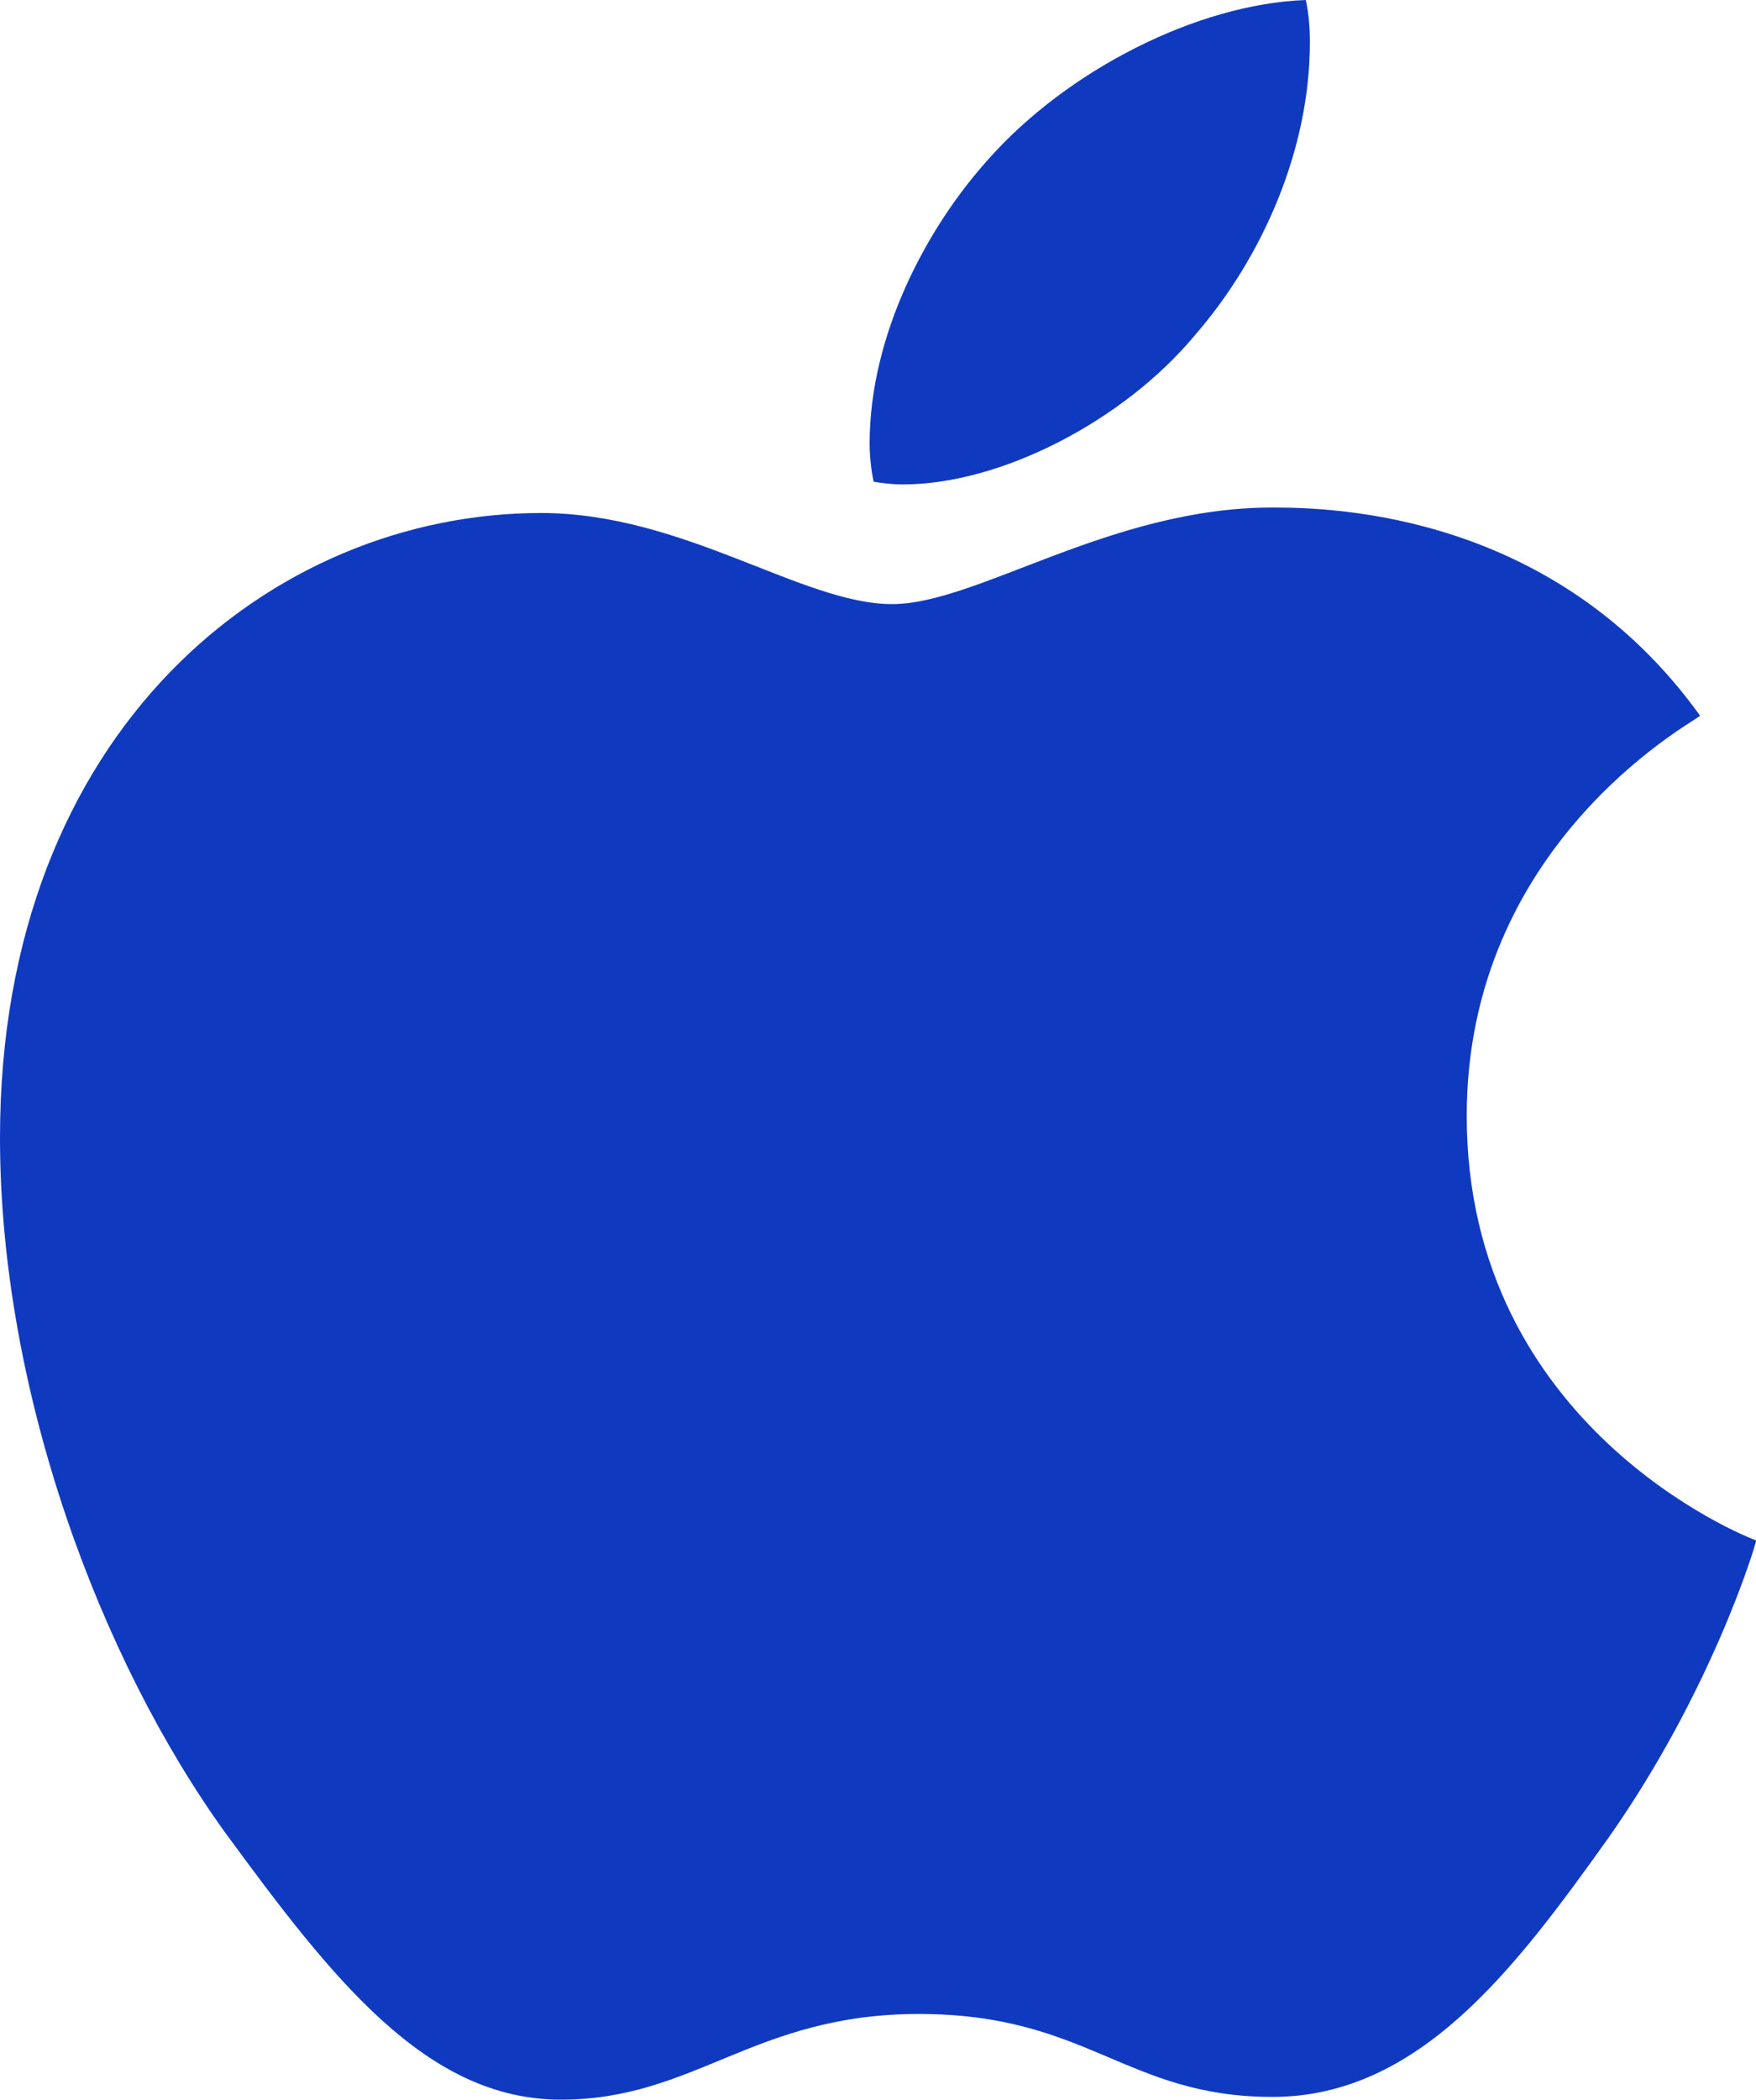 <svg xmlns="http://www.w3.org/2000/svg" fill="none" viewBox="0 0 41 49" height="49" width="41">
<path fill="#0F3AC0" d="M39.696 16.704C39.403 16.925 34.246 19.752 34.246 26.039C34.246 33.31 40.809 35.883 41.005 35.946C40.975 36.103 39.962 39.469 37.545 42.9C35.389 45.918 33.138 48.931 29.712 48.931C26.287 48.931 25.406 46.996 21.452 46.996C17.599 46.996 16.229 48.995 13.096 48.995C9.963 48.995 7.777 46.202 5.264 42.772C2.352 38.744 0 32.487 0 26.548C0 17.023 6.367 11.971 12.632 11.971C15.962 11.971 18.737 14.097 20.827 14.097C22.817 14.097 25.92 11.843 29.707 11.843C31.143 11.843 36.301 11.971 39.696 16.704ZM27.909 7.811C29.476 6.003 30.584 3.494 30.584 0.985C30.584 0.637 30.554 0.284 30.488 0C27.939 0.093 24.907 1.651 23.079 3.714C21.643 5.302 20.304 7.811 20.304 10.354C20.304 10.736 20.369 11.118 20.399 11.241C20.56 11.27 20.822 11.304 21.084 11.304C23.371 11.304 26.247 9.815 27.909 7.811Z"></path>
</svg>
